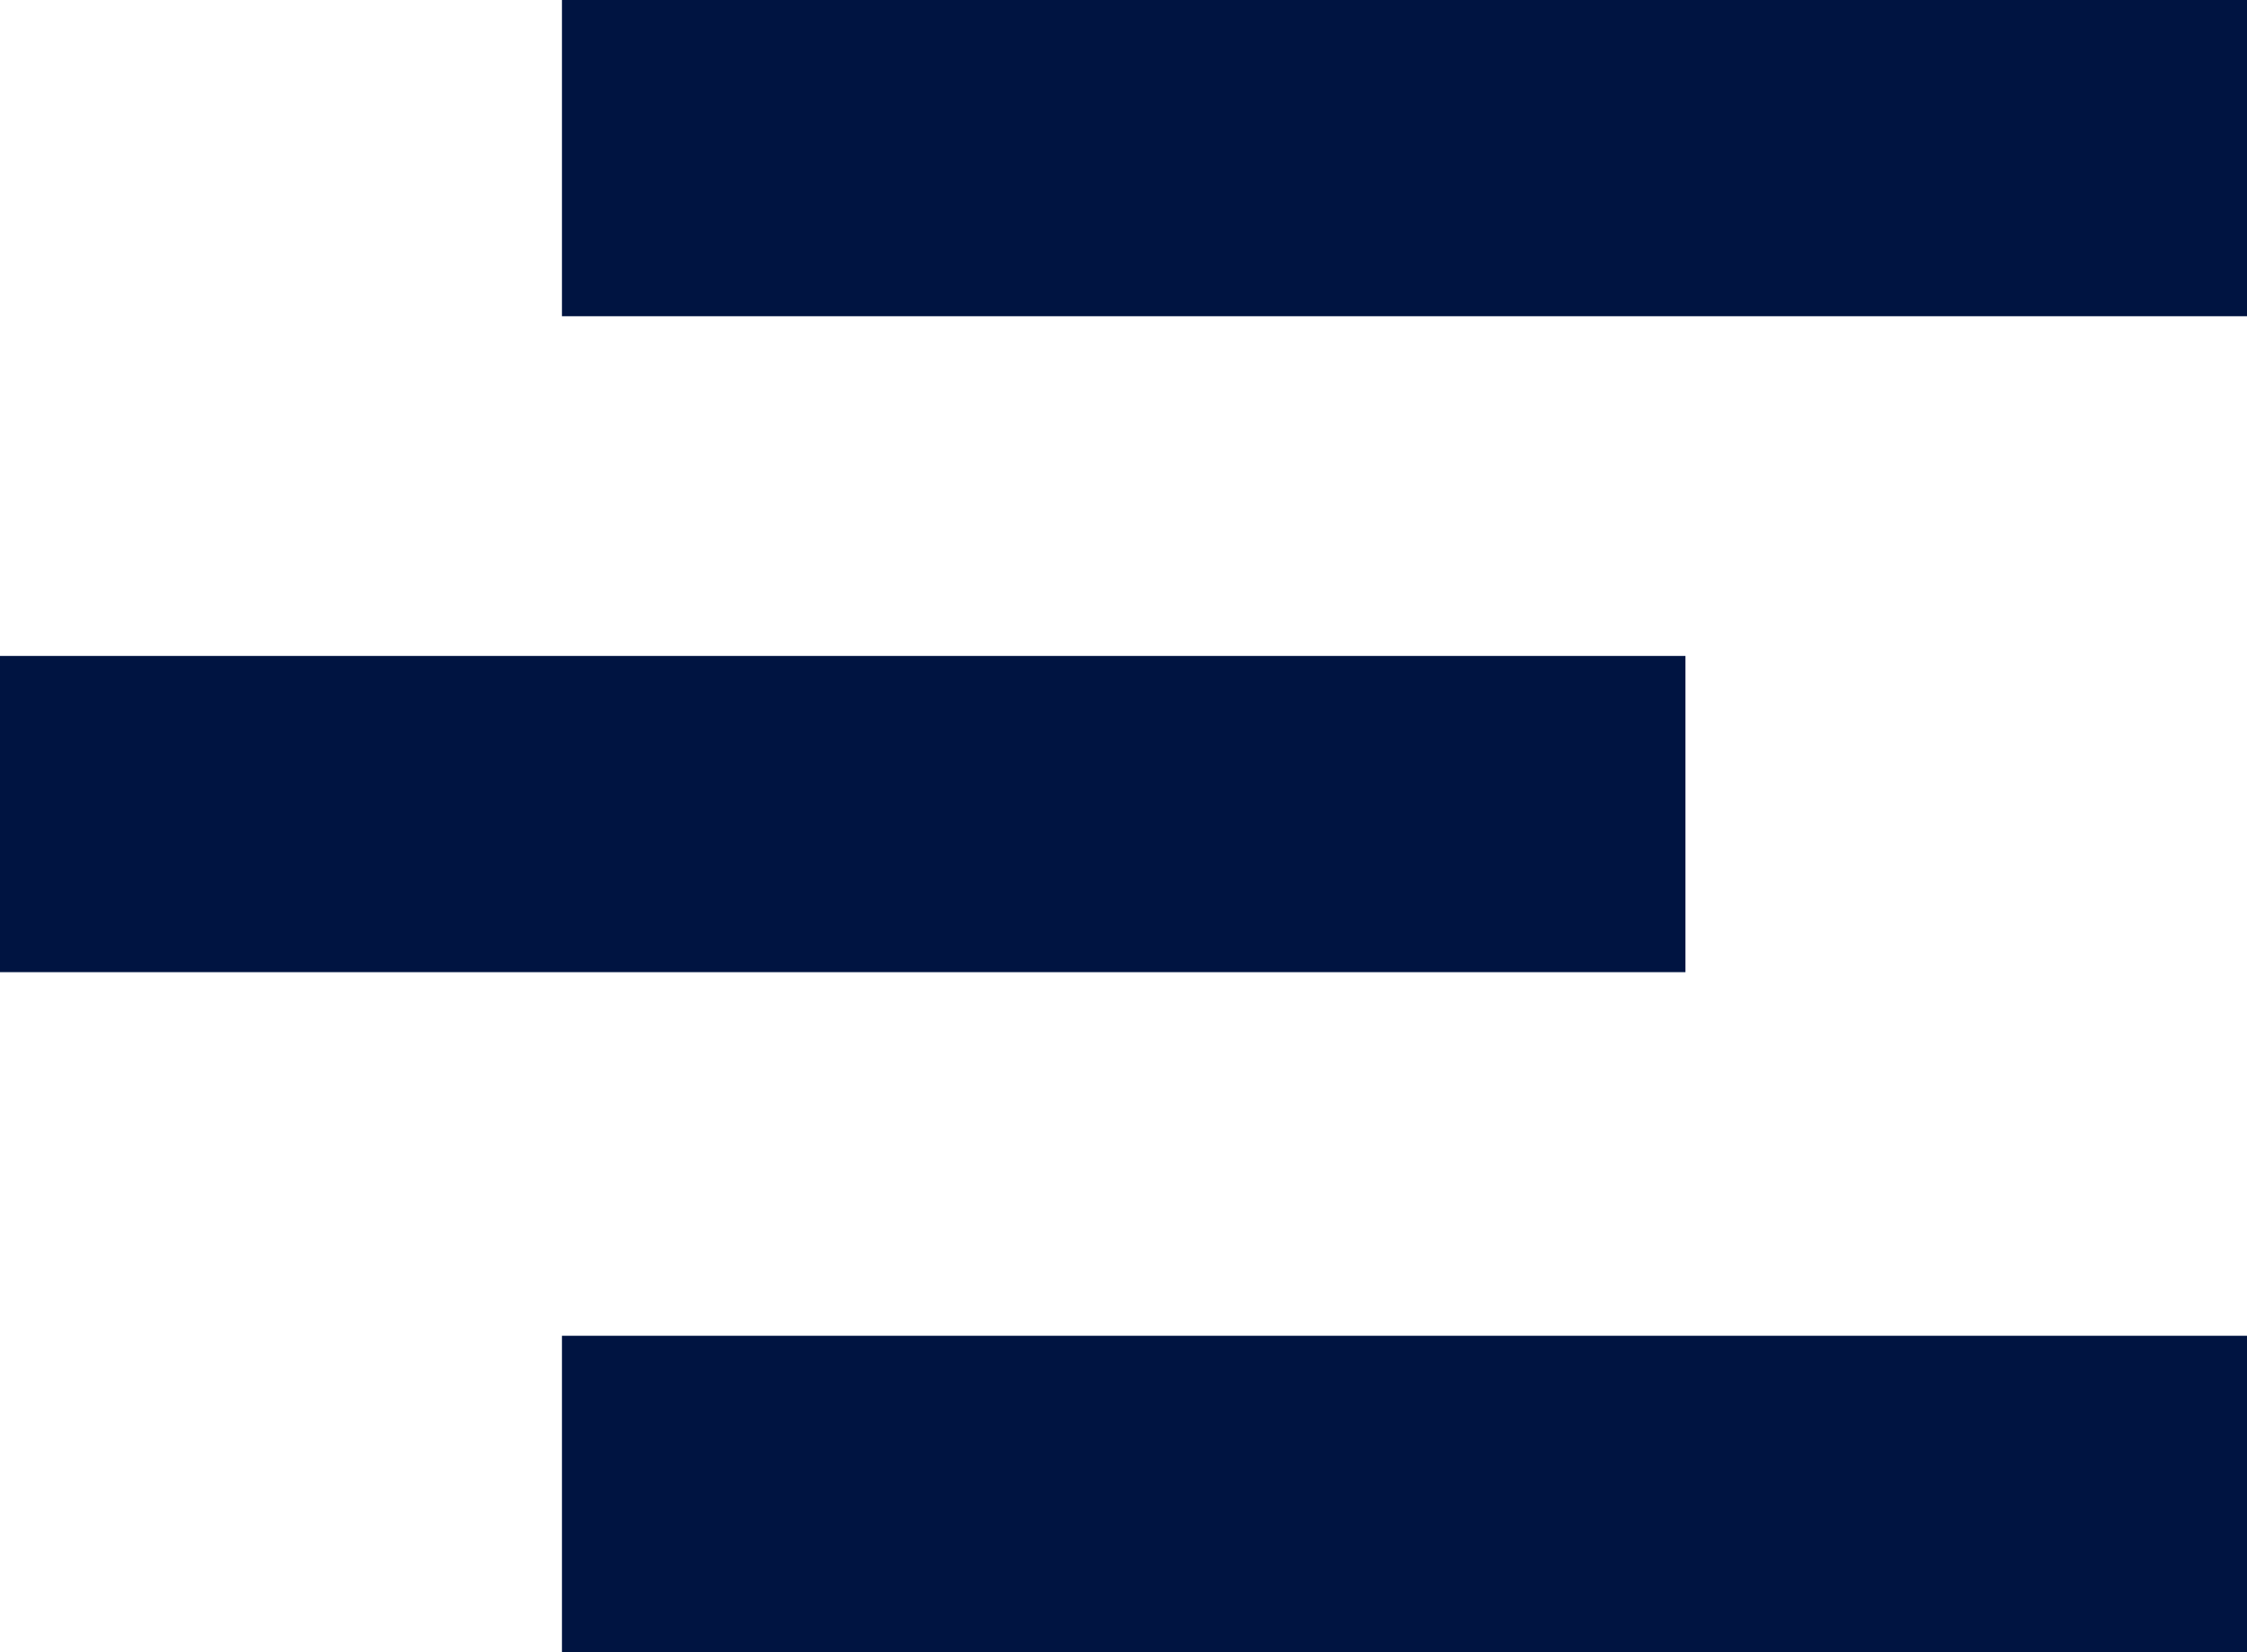 <svg xmlns="http://www.w3.org/2000/svg" viewBox="0 0 56.42 41.48"><defs><style>.cls-1{fill:#001441;}</style></defs><title>Element 1</title><g id="Ebene_2" data-name="Ebene 2"><g id="Logo"><rect class="cls-1" x="14.11" y="33.54" width="42.32" height="7.94"/><rect class="cls-1" x="14.11" width="42.32" height="7.94"/><rect class="cls-1" y="16.47" width="42.32" height="7.94"/></g></g></svg>
